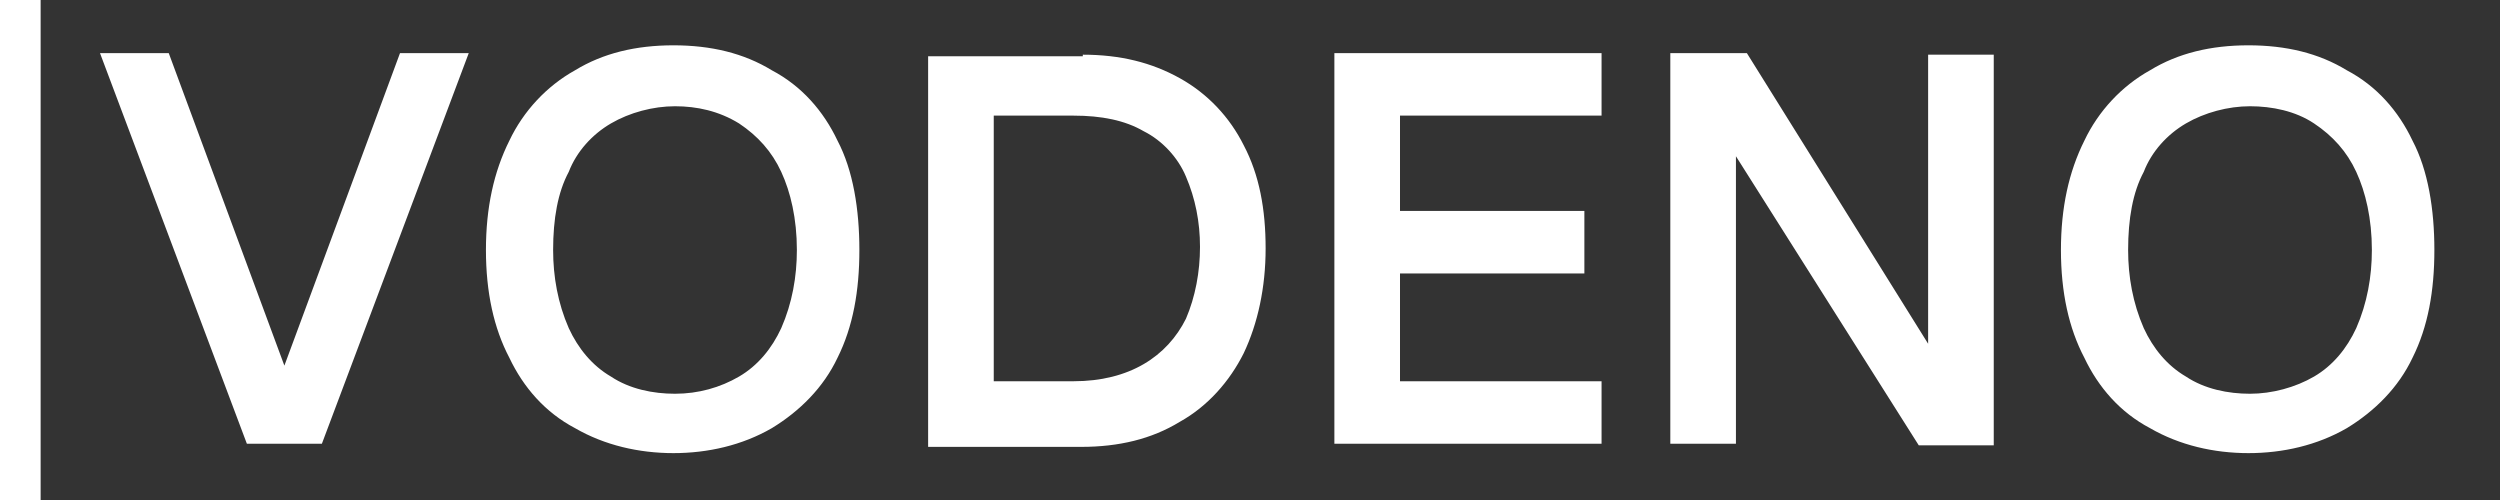 <?xml version="1.0" encoding="utf-8"?>
<!-- Generator: Adobe Illustrator 25.4.1, SVG Export Plug-In . SVG Version: 6.00 Build 0)  -->
<svg version="1.1" id="Layer_1" xmlns="http://www.w3.org/2000/svg" xmlns:xlink="http://www.w3.org/1999/xlink" x="0px" y="0px"
	 width="160px" height="32px" viewBox="0 0 160 32" style="enable-background:new 0 0 160 32;" xml:space="preserve">
<rect x="0" y="0" width="160" height="32" fill="#333333" stroke="none"/>
<style type="text/css">
	.st0{fill-rule:evenodd;clip-rule:evenodd;fill:#FFFFFF;}
	.st1{fill:#FFFFFF;}
</style>
<path class="st0" d="M53.6,9c-0.9-1.9-2.3-3.5-4.2-4.5c-1.8-1.1-3.9-1.6-6.3-1.6c-2.4,0-4.5,0.5-6.3,1.6c-1.8,1-3.3,2.6-4.2,4.5
	c-1,2-1.5,4.3-1.5,7s0.5,5,1.5,6.9c0.9,1.9,2.3,3.5,4.2,4.5c1.9,1.1,4.1,1.6,6.3,1.6c2.2,0,4.4-0.5,6.3-1.6c1.8-1.1,3.3-2.6,4.2-4.5
	c1-2,1.4-4.3,1.4-6.9S54.6,10.9,53.6,9z M36.4,11c0.5-1.3,1.5-2.4,2.7-3.1c1.2-0.7,2.7-1.1,4.1-1.1c1.4,0,2.8,0.3,4.1,1.1
	c1.2,0.8,2.1,1.8,2.7,3.1c0.6,1.3,1,3,1,5c0,1.7-0.3,3.4-1,5c-0.6,1.3-1.5,2.4-2.7,3.1c-1.2,0.7-2.6,1.1-4.1,1.1
	c-1.4,0-2.9-0.3-4.1-1.1c-1.2-0.7-2.1-1.8-2.7-3.1c-0.7-1.6-1-3.3-1-5C35.4,14,35.7,12.3,36.4,11z M20.6,28.4l9.4-25h-4.4l-7.4,20
	l-7.4-20H6.4l9.4,25H20.6z M69.3,3.5c2.4,0,4.4,0.5,6.2,1.5c1.8,1,3.2,2.5,4.1,4.3c1,1.9,1.4,4.1,1.4,6.6s-0.5,4.8-1.4,6.7
	c-0.9,1.8-2.3,3.4-4.1,4.4c-1.8,1.1-3.9,1.6-6.3,1.6h-9.8v-25H69.3z M63.6,24.4h5.1c1.8,0,3.3-0.4,4.5-1.1c1.2-0.7,2.1-1.7,2.7-2.9
	c0.6-1.4,0.9-3,0.9-4.6c0-1.6-0.3-3.1-0.9-4.5c-0.5-1.2-1.5-2.3-2.7-2.9c-1.2-0.7-2.7-1-4.5-1h-5.1V24.4z M89.6,13.6V7.4h12.9v-4
	H85.4v25h17.1v-4H89.6v-6.9h11.8v-4H89.6z M127.6,3.5v25h-4.8L111.1,10v18.4h-4.2v-25h4.9L123.4,22V3.5H127.6z M154.4,9
	c-0.9-1.9-2.3-3.5-4.2-4.5c-1.8-1.1-3.9-1.6-6.3-1.6s-4.5,0.5-6.3,1.6c-1.8,1-3.3,2.6-4.2,4.5c-1,2-1.5,4.3-1.5,7s0.5,5,1.5,6.9
	c0.9,1.9,2.3,3.5,4.2,4.5c1.9,1.1,4.1,1.6,6.3,1.6c2.2,0,4.4-0.5,6.3-1.6c1.8-1.1,3.3-2.6,4.2-4.5c1-2,1.4-4.3,1.4-6.9
	S155.4,10.9,154.4,9z M137.2,11c0.5-1.3,1.5-2.4,2.7-3.1c1.2-0.7,2.7-1.1,4.1-1.1c1.4,0,2.9,0.3,4.1,1.1c1.2,0.8,2.1,1.8,2.7,3.1
	c0.6,1.3,1,3,1,5c0,1.7-0.3,3.4-1,5c-0.6,1.3-1.5,2.4-2.7,3.1c-1.2,0.7-2.7,1.1-4.1,1.1c-1.4,0-2.9-0.3-4.1-1.1
	c-1.2-0.7-2.1-1.8-2.7-3.1c-0.7-1.6-1-3.3-1-5C136.2,14,136.5,12.3,137.2,11z"/>
<path class="st1" d="M2.6,0H0v32h2.6V0z"/>
</svg>
